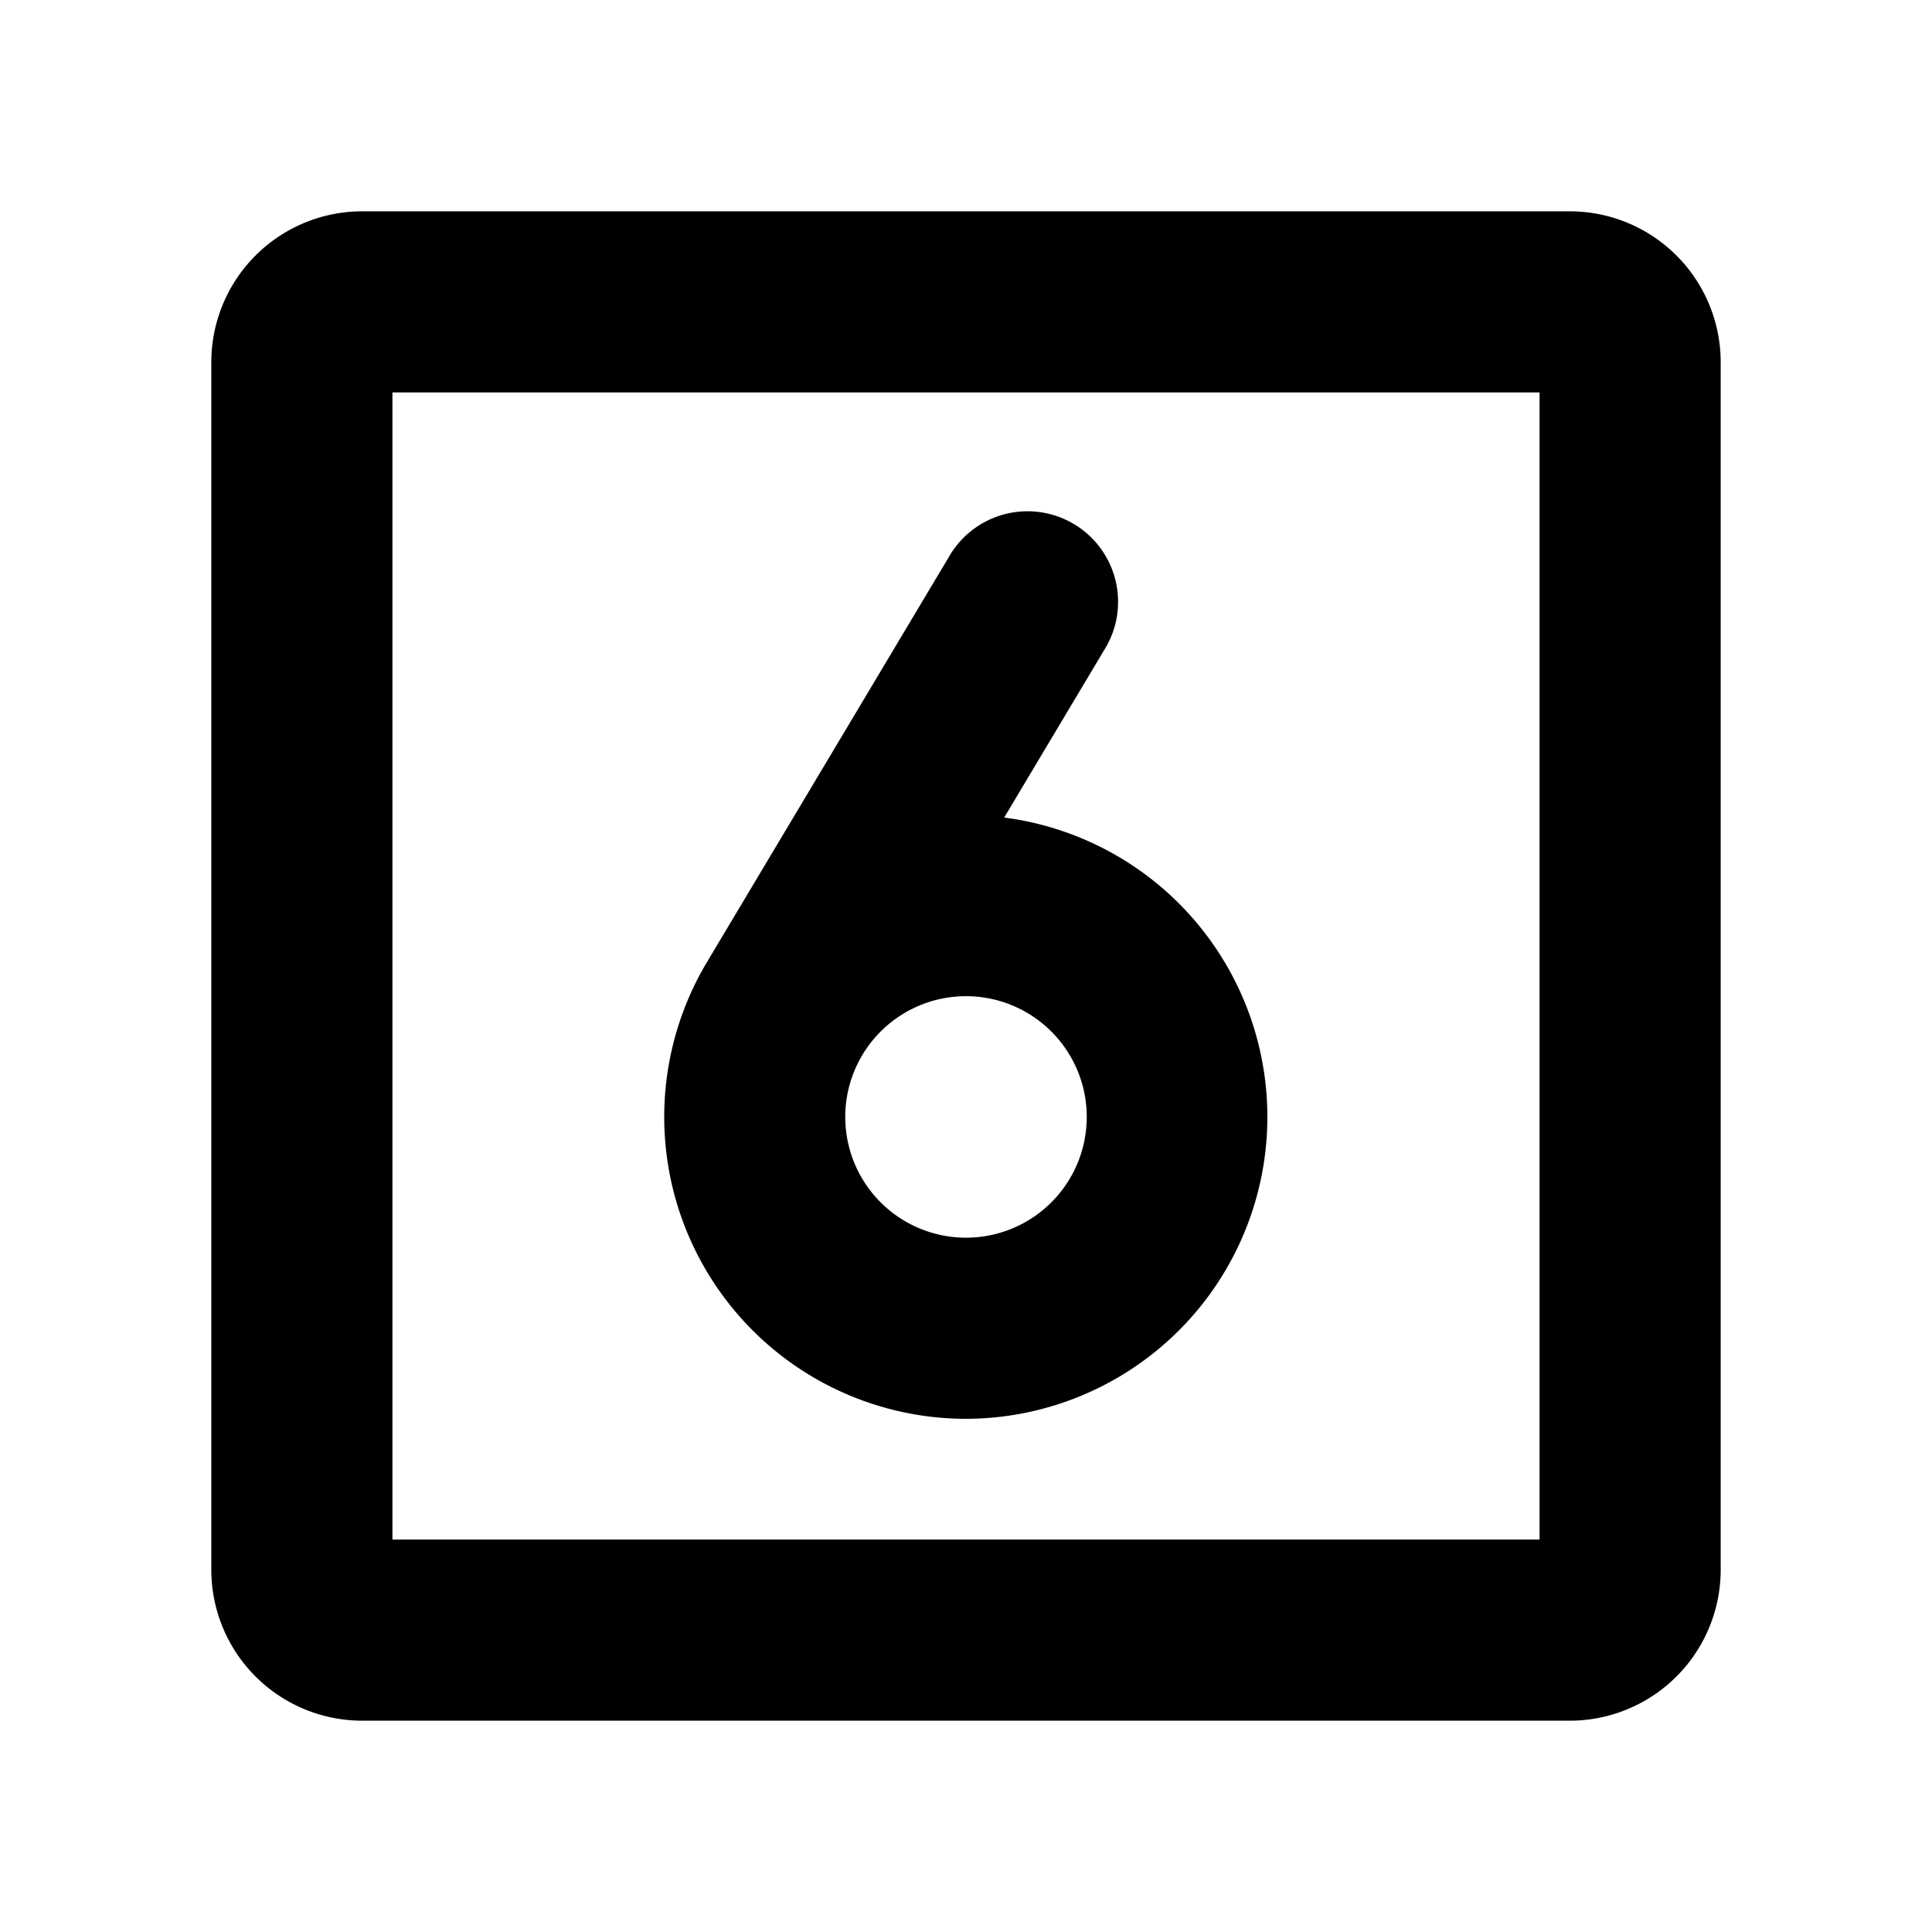 <svg xmlns="http://www.w3.org/2000/svg" viewBox="0 0 256 256" fill="currentColor"><path d="M208,28H48A20,20,0,0,0,28,48V208a20,20,0,0,0,20,20H208a20,20,0,0,0,20-20V48A20,20,0,0,0,208,28Zm-4,176H52V52H204Zm-76-16a40,40,0,0,0,5.06-79.67L146.3,86.15a12,12,0,1,0-20.6-12.3l-32.24,54A40,40,0,0,0,128,188Zm0-56a16,16,0,1,1-16,16A16,16,0,0,1,128,132Z"/></svg>